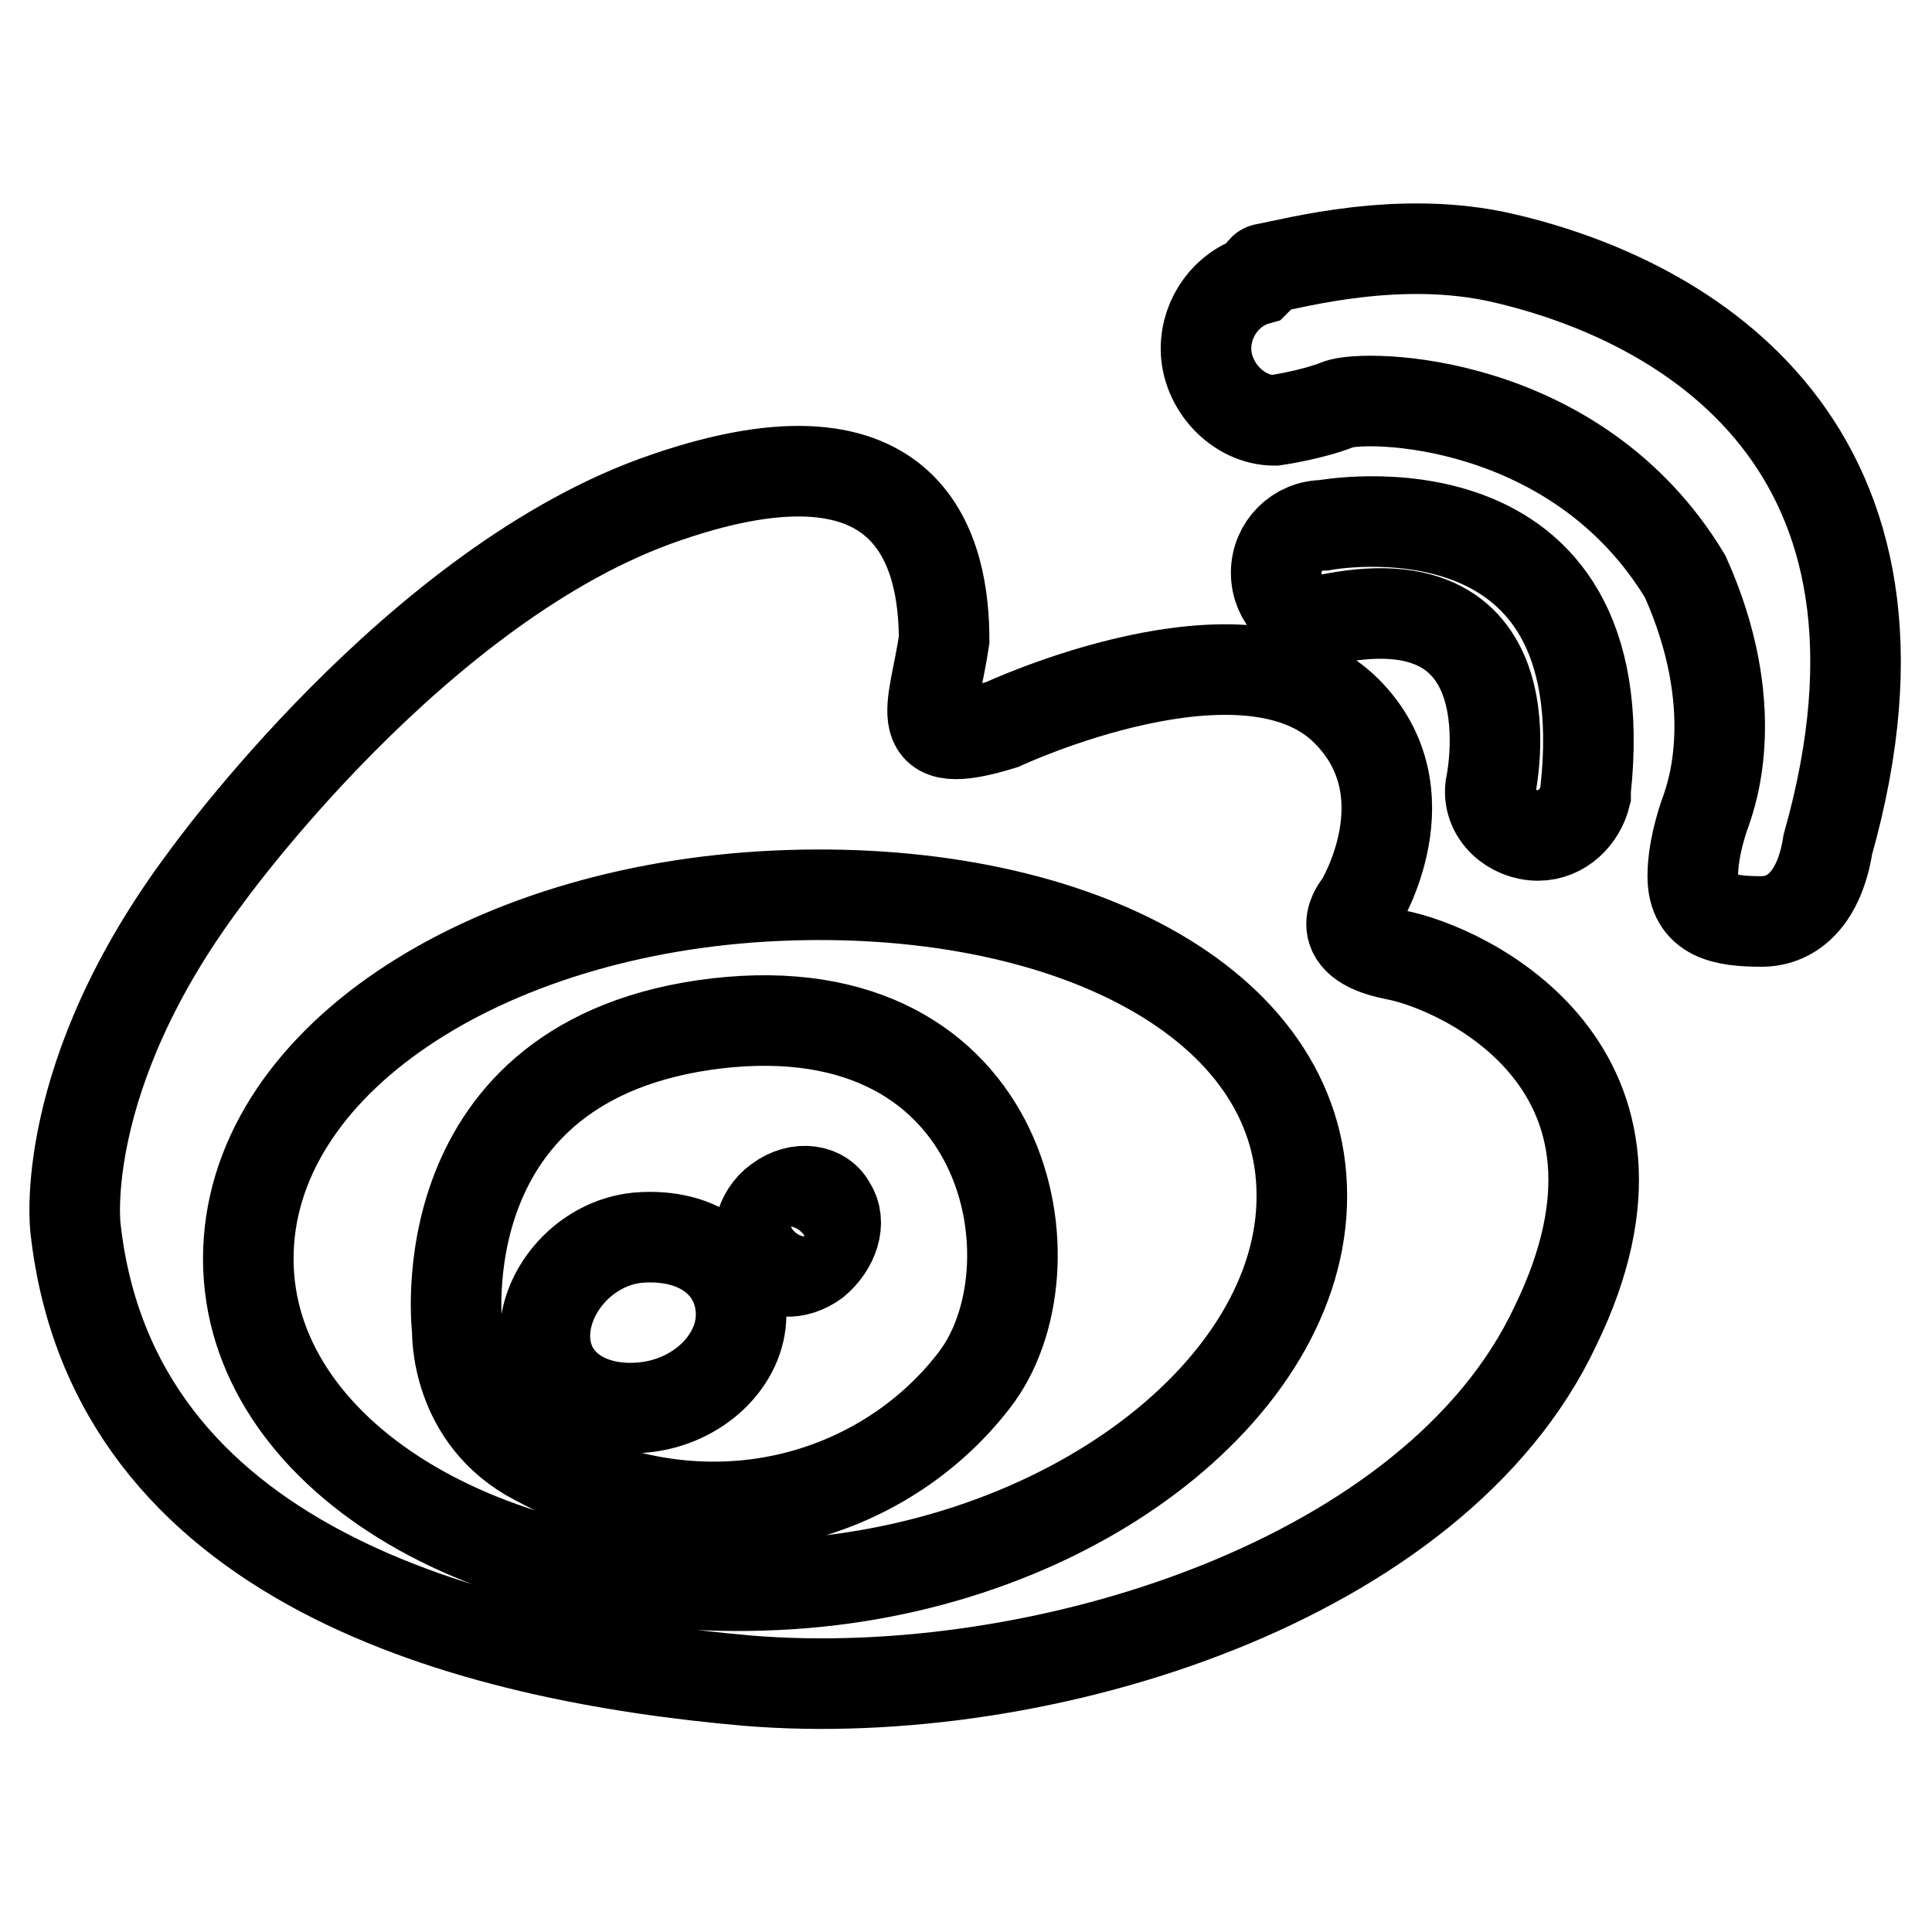 <?xml version="1.0" encoding="utf-8"?>
<!-- Svg Vector Icons : http://www.onlinewebfonts.com/icon -->
<!DOCTYPE svg PUBLIC "-//W3C//DTD SVG 1.1//EN" "http://www.w3.org/Graphics/SVG/1.1/DTD/svg11.dtd">
<svg version="1.1" xmlns="http://www.w3.org/2000/svg" xmlns:xlink="http://www.w3.org/1999/xlink" x="0px" y="0px" viewBox="0 0 256 256" enable-background="new 0 0 256 256" xml:space="preserve">
<g> <path stroke-width="12" fill-opacity="0" stroke="#000000"  d="M184.8,126.5c-9.1-1.8-4.6-6.7-4.6-6.7s9.1-14.7-1.8-25.6c-13.3-13.3-45.6,1.8-45.6,1.8 c-12.6,3.9-9.1-1.8-7.7-11.2c0-11.2-3.9-30.2-36.8-18.9c-33,11.2-61.1,50.5-61.1,50.5c-19.7,26.3-17.2,46.3-17.2,46.3 c4.9,44.6,52.3,56.8,89.1,60c39,3.2,91.2-13.3,107-47C222.7,141.6,194,128.2,184.8,126.5L184.8,126.5z M102.7,210 c-38.6,1.8-69.8-17.5-69.8-43.2c0-26,31.2-46.3,69.8-48.1c38.6-1.8,69.8,14,69.8,39.7C172.6,184,141.3,208.3,102.7,210z M95,135.6 c-39,4.6-34.4,40.7-34.4,40.7s-0.4,11.6,10.5,17.2c22.8,12.3,46,4.9,57.9-10.5C140.6,168.3,134,131.1,95,135.6L95,135.6z  M85.2,186.5c-7.4,0.7-13-3.2-13-9.5c0-6,5.3-12.3,12.3-13c8.4-0.7,13.7,3.9,13.7,10.2C98.2,180.2,92.6,185.8,85.2,186.5z  M108,167.2c-2.5,1.8-5.6,1.8-6.7-0.7c-1.4-2.1-0.7-5.6,1.8-7.4c2.8-2.1,6-1.4,7,0.7C111.5,161.9,110.5,165.1,108,167.2z  M203.8,110.7c3.2,0,5.6-2.5,6.3-5.3v-0.7c4.6-42.5-34.7-35.1-34.7-35.1c-3.5,0-6.3,2.8-6.3,6.3c0,3.5,2.8,6.3,6.3,6.3 c28.4-6.3,22.1,22.1,22.1,22.1C197.1,107.9,200.3,110.7,203.8,110.7L203.8,110.7z M199.2,34.2c-13.7-3.2-27.7,0.7-31.6,1.4 c-0.4,0-0.7,1.1-0.7,1.1l-0.4,0.4c-3.9,1.1-6.7,4.9-6.7,9.1c0,4.9,4.2,9.5,9.1,9.5c0,0,4.9-0.7,8.4-2.1c3.5-1.4,31.6-1.1,46,22.8 c7.7,17.2,3.5,28.8,2.8,30.9c0,0-1.8,4.6-1.8,8.8c0,5.3,4.2,6,9.1,6c4.2,0,7.7-3.2,8.8-10.2C257.1,59.1,223.4,39.8,199.2,34.2 L199.2,34.2z"/></g>
</svg>